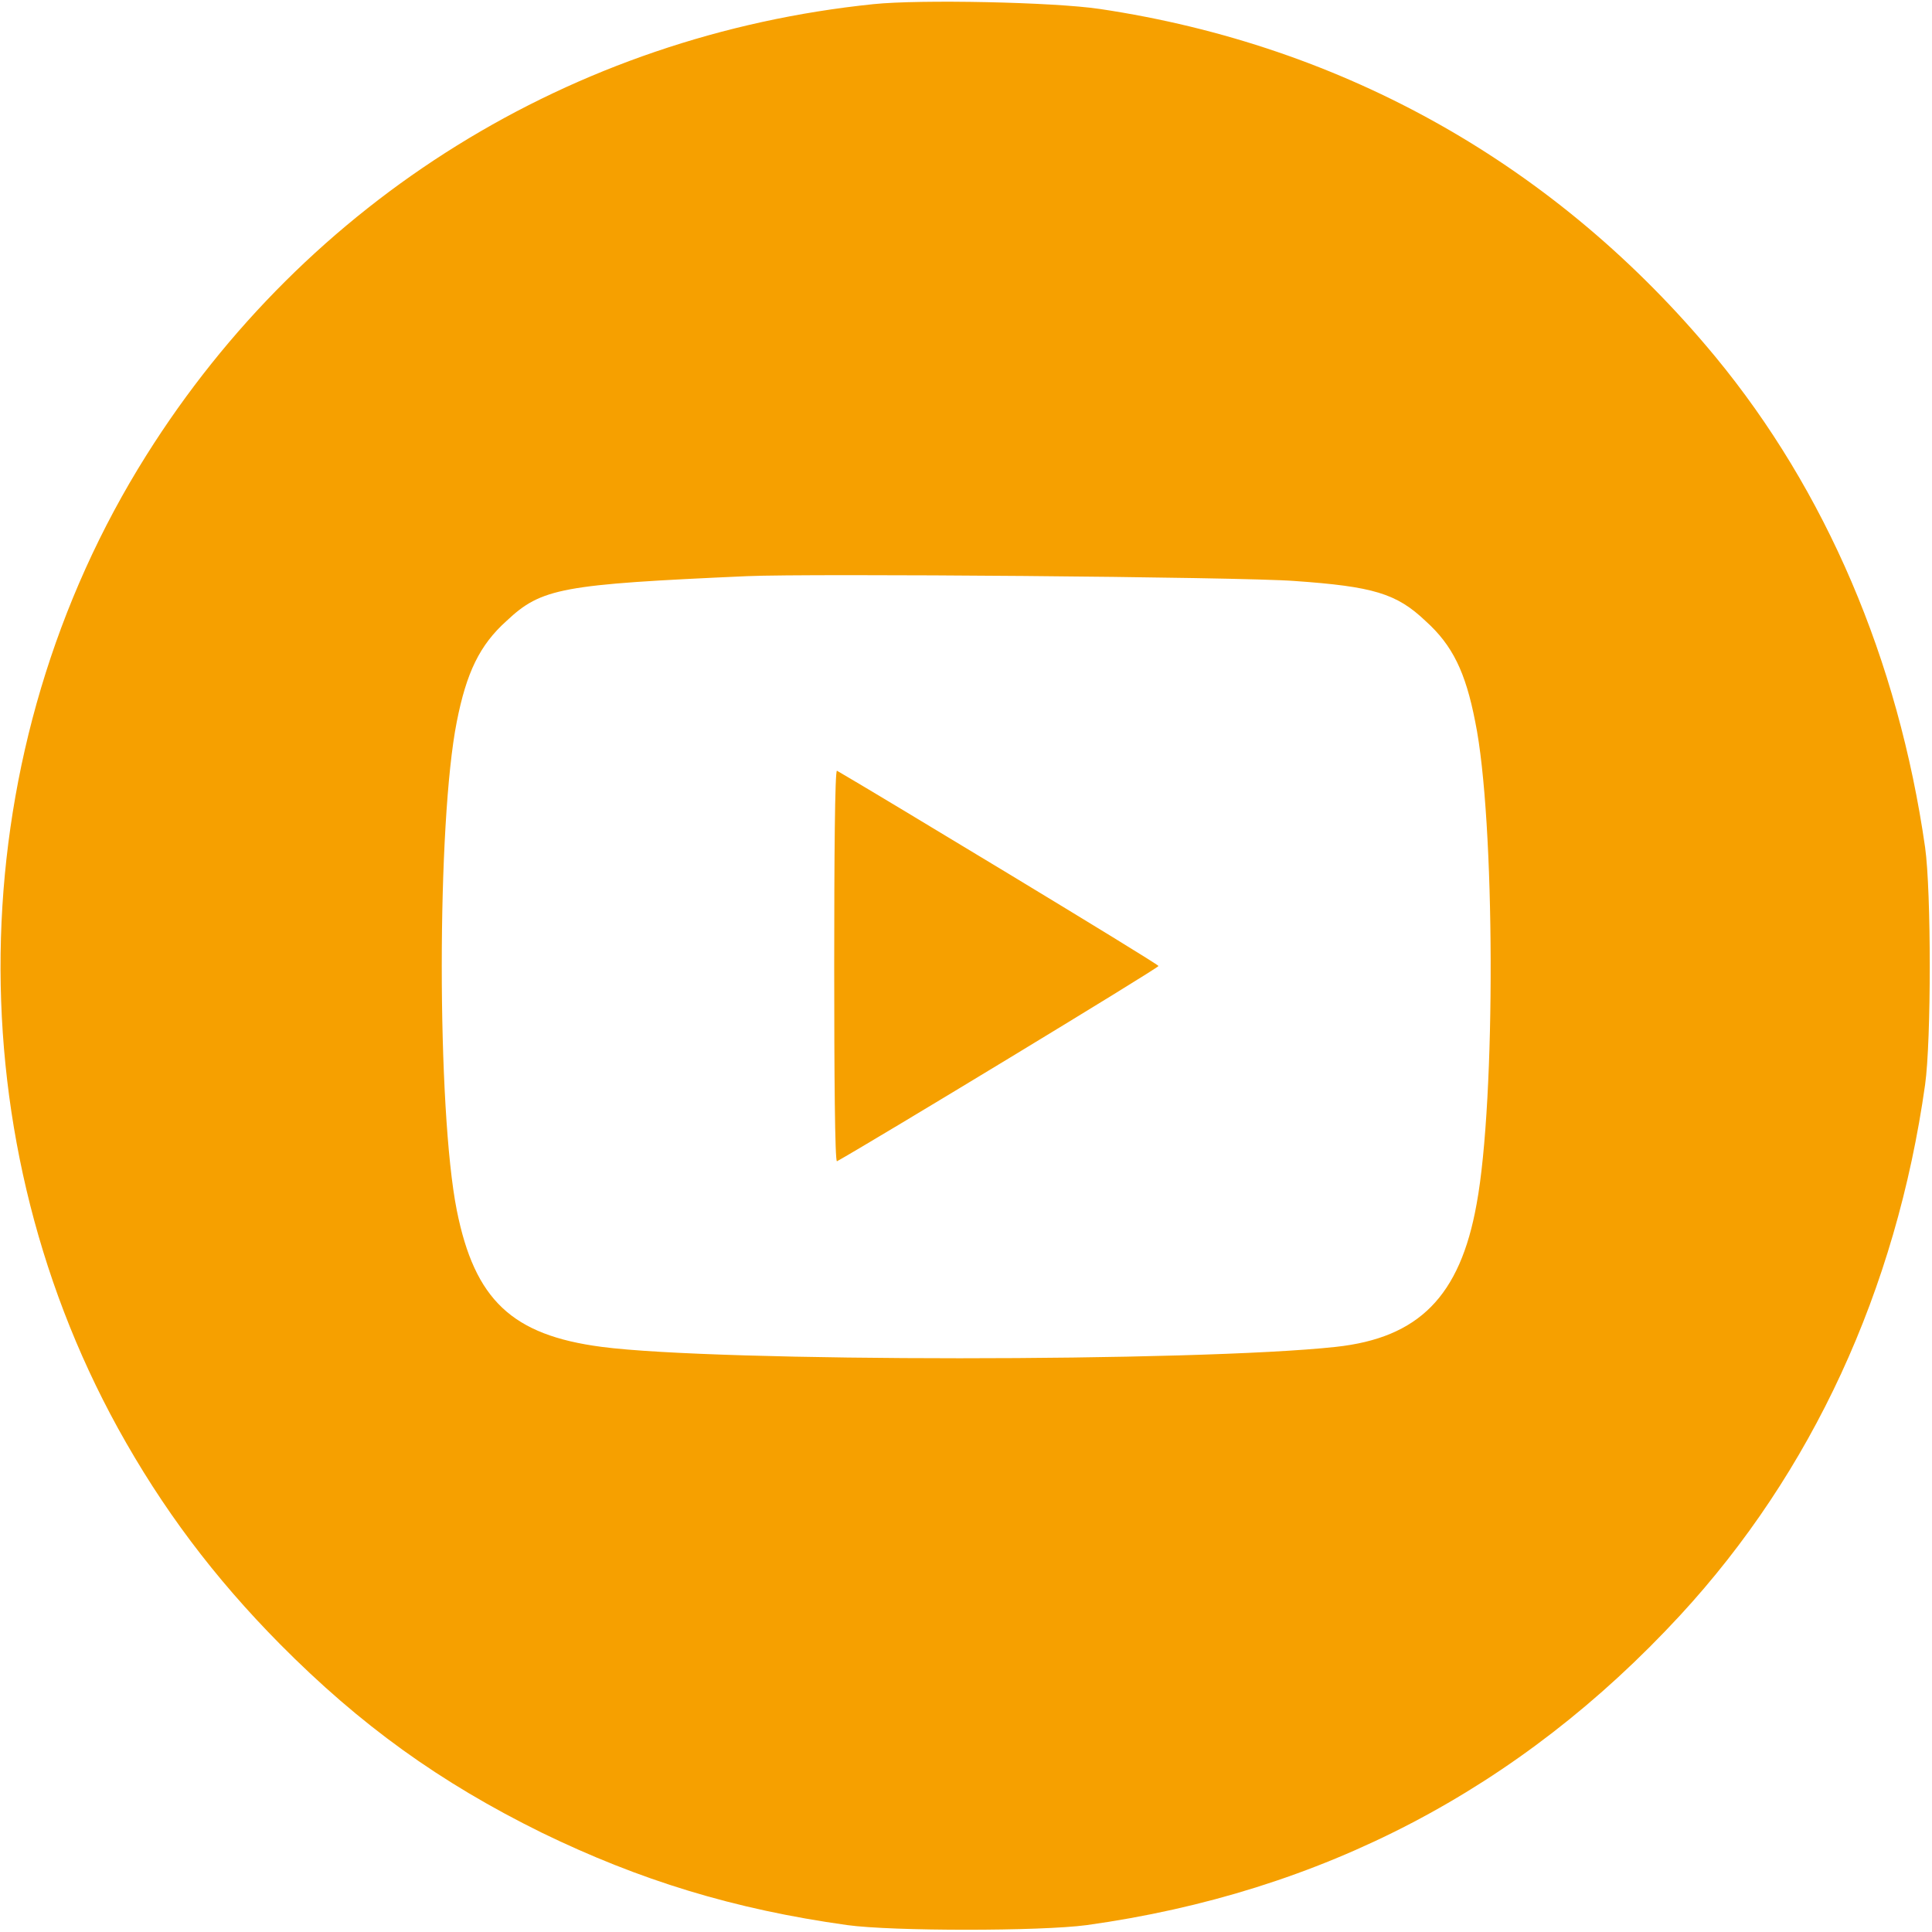 <svg version="1.2" xmlns="http://www.w3.org/2000/svg" viewBox="0 0 28 28" width="28" height="28">
	<defs>
		<clipPath clipPathUnits="userSpaceOnUse" id="cp1">
			<path d="m0 0h28v28h-28z"/>
		</clipPath>
	</defs>
	<style>
		.s0 { fill: #f6a000 } 
	</style>
	<g id="Clip-Path" clip-path="url(#cp1)">
		<filter id="f0">
			<feFlood flood-color="#ff7900" flood-opacity="1" />
			<feBlend mode="normal" in2="SourceGraphic"/>
			<feComposite in2="SourceAlpha" operator="in" />
		</filter>
		<g filter="url(#f0)">
			<path class="s0" d="m12.66 0.06c-4.37 0.45-8.21 2.83-10.54 6.54-2.66 4.23-2.82 9.72-0.41 14.1 0.64 1.16 1.39 2.16 2.35 3.13 1.16 1.17 2.31 2 3.79 2.73 1.42 0.69 2.78 1.11 4.43 1.34 0.65 0.09 2.8 0.09 3.47 0q5.11-0.71 8.6-4.49c1.91-2.07 3.13-4.71 3.55-7.69 0.09-0.64 0.09-2.8 0-3.44-0.39-2.72-1.44-5.17-3.04-7.11-2.29-2.77-5.37-4.51-8.92-5.04-0.67-0.1-2.61-0.14-3.28-0.07zm6.1 8.36c1.14 0.08 1.48 0.18 1.9 0.58 0.39 0.35 0.58 0.74 0.72 1.46 0.29 1.41 0.3 5.48 0.02 6.99-0.24 1.34-0.84 1.94-2.04 2.07-2.02 0.22-8.97 0.22-10.64 0-1.3-0.17-1.84-0.68-2.1-1.98-0.29-1.46-0.29-5.62 0-7.08 0.14-0.71 0.33-1.11 0.72-1.46 0.51-0.48 0.8-0.53 3.49-0.65 0.91-0.04 7.14 0.01 7.93 0.07z"/>
			<path class="s0" d="m12.09 14c0 1.57 0.01 2.84 0.04 2.83 0.47-0.26 4.66-2.8 4.66-2.83 0-0.03-4.19-2.56-4.66-2.83-0.03-0.01-0.04 1.26-0.04 2.83z"/>
		</g>
	</g>
</svg>